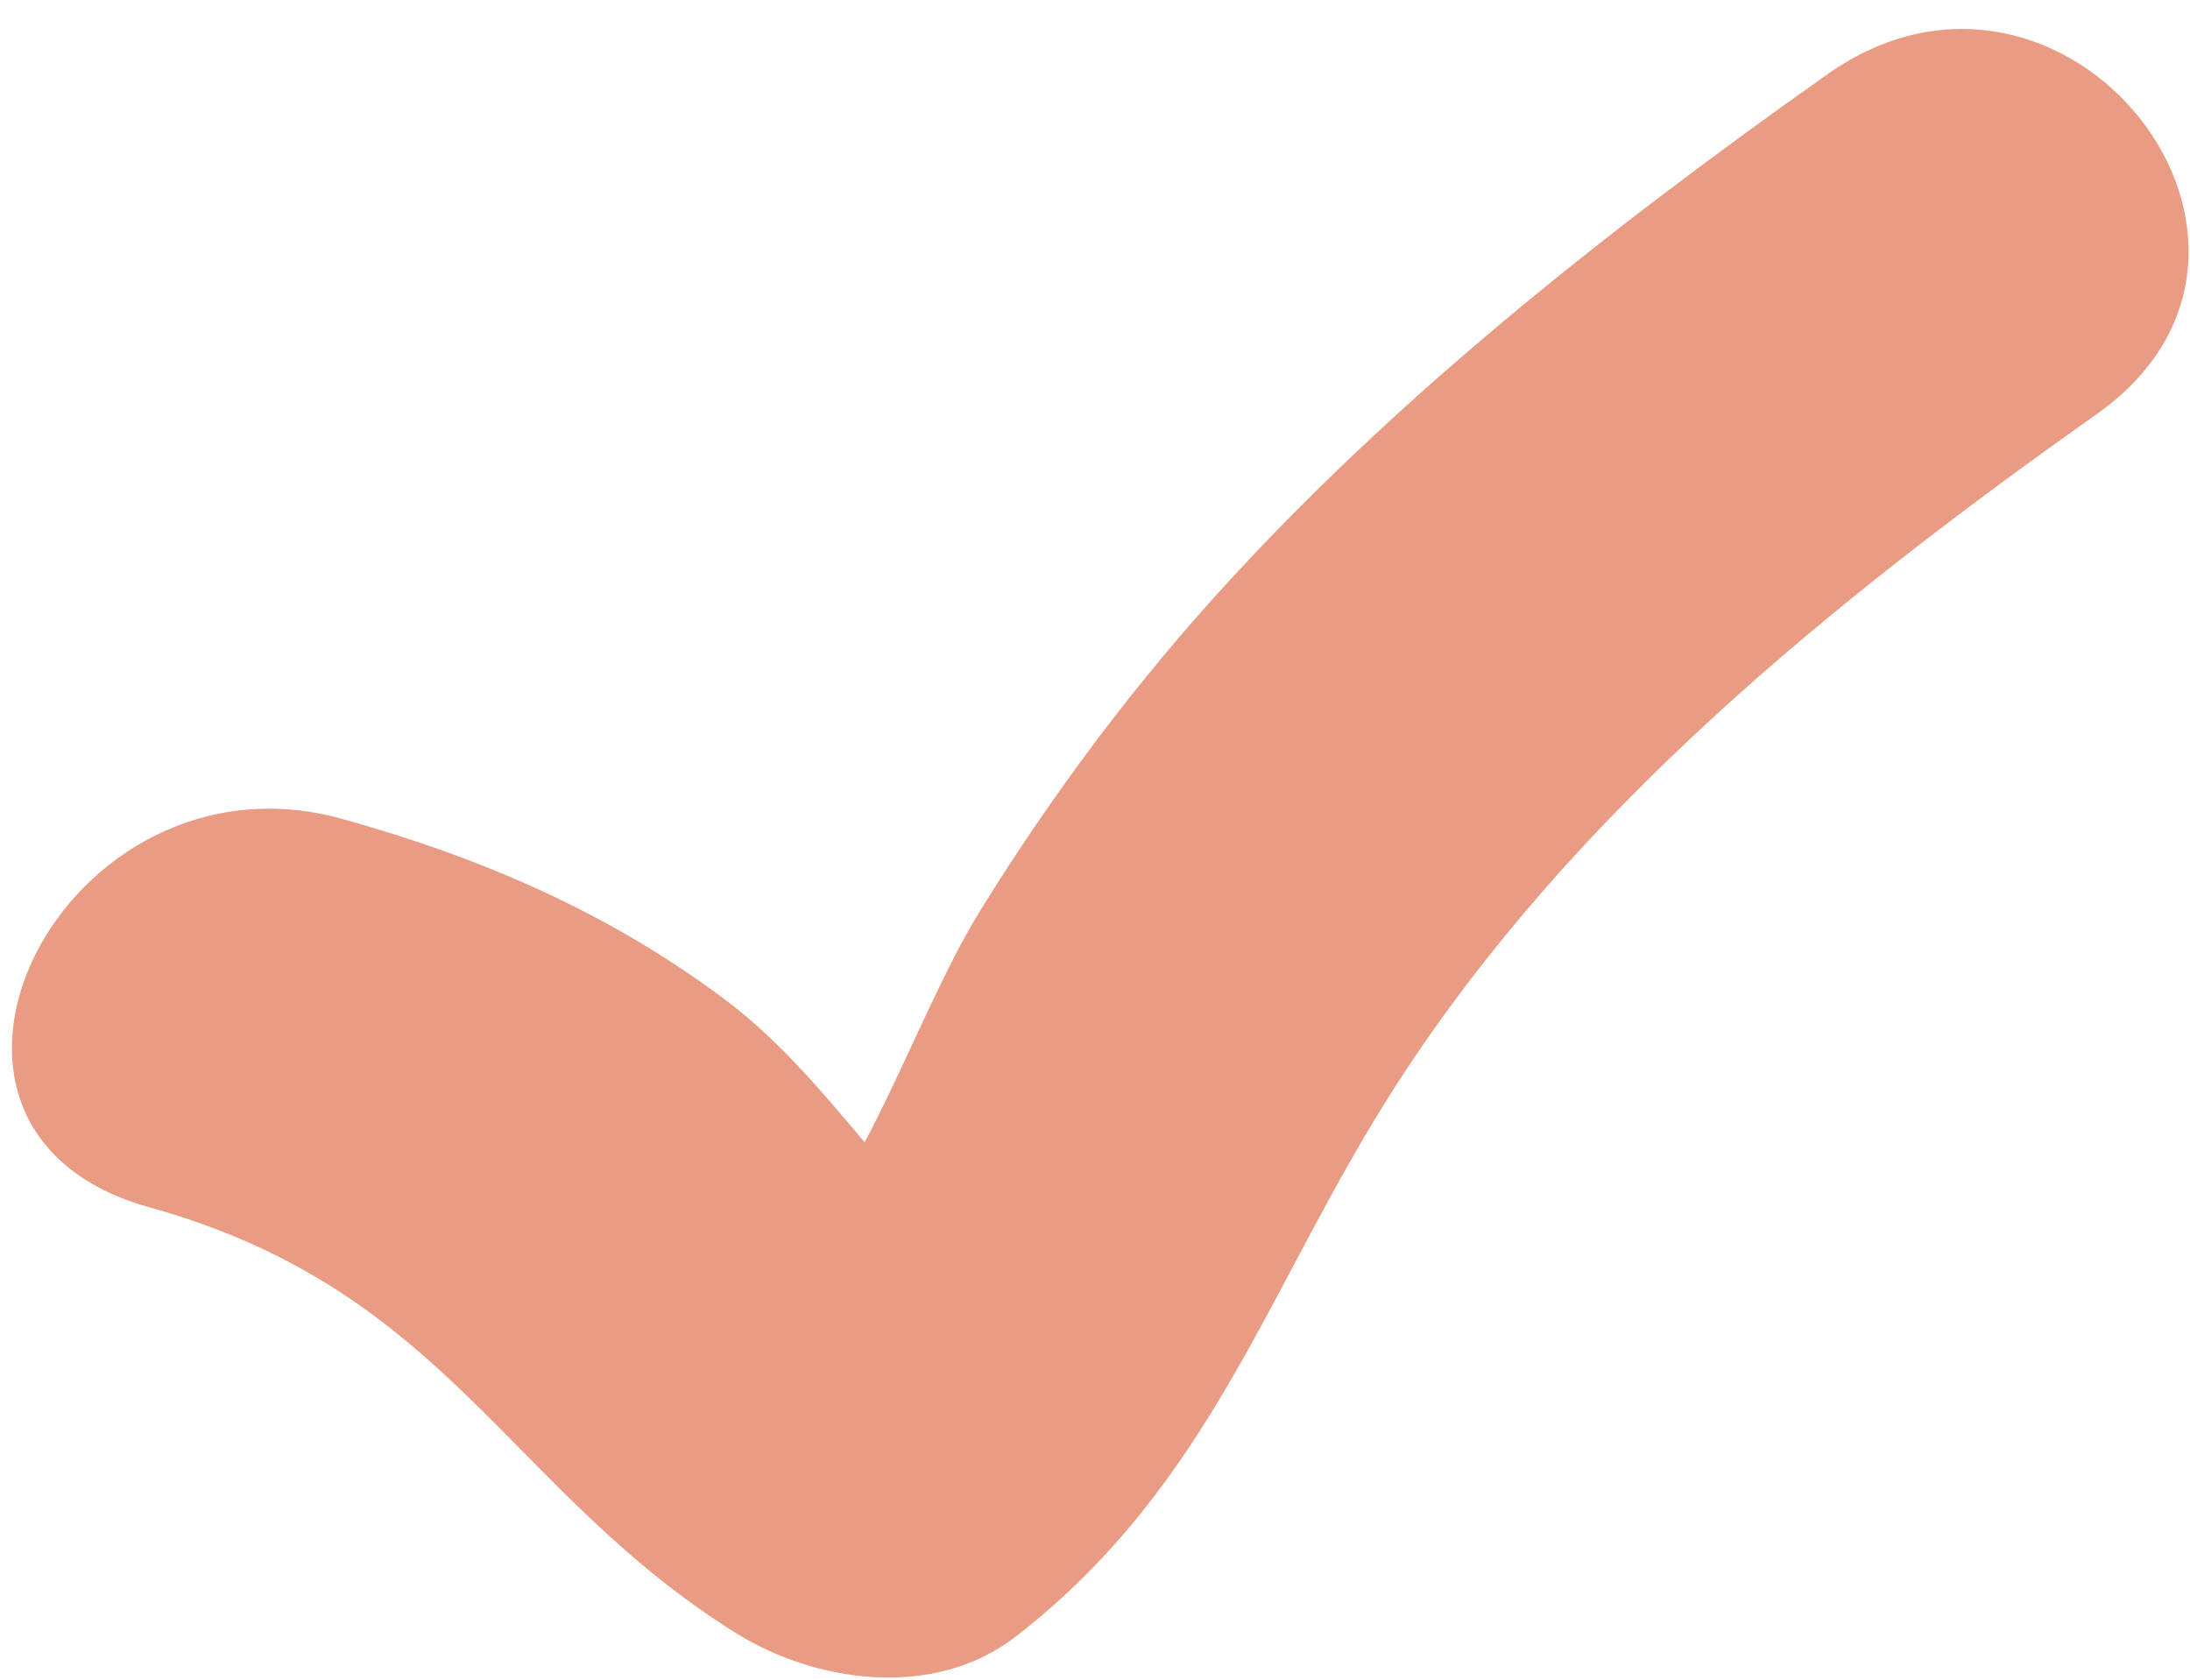 <?xml version="1.0" encoding="UTF-8"?>
<svg width="73px" height="56px" viewBox="0 0 73 56" version="1.1" xmlns="http://www.w3.org/2000/svg" xmlns:xlink="http://www.w3.org/1999/xlink">
    <!-- Generator: Sketch 61.2 (89653) - https://sketch.com -->
    <title>Path</title>
    <desc>Created with Sketch.</desc>
    <g id="Page-1" stroke="none" stroke-width="1" fill="none" fill-rule="evenodd">
        <path d="M21.966,52.927 C24.441,54.868 28.324,55.865 31.273,54.032 C38.399,49.603 40.899,43.127 45.894,36.955 C52.614,28.649 61.847,22.603 71.354,17.277 C79.785,12.554 72.075,0.328 63.601,5.076 C55.722,9.49 47.957,14.404 41.35,20.374 C38.156,23.261 35.23,26.466 32.63,29.823 C29.845,33.419 27.599,39.295 23.521,41.831 C26.623,42.199 29.725,42.567 32.828,42.935 C29.132,40.036 27.331,35.148 23.854,31.92 C20.347,28.665 16.34,26.385 11.782,24.585 C2.796,21.036 -5.037,33.206 4.029,36.787 C13.646,40.585 14.902,47.386 21.966,52.927 Z" id="Path" fill="#E99C83" fill-rule="nonzero" transform="translate(37.5, 29.5) rotate(-6) translate(-37.5, -29.5) "></path>
    </g>
</svg>